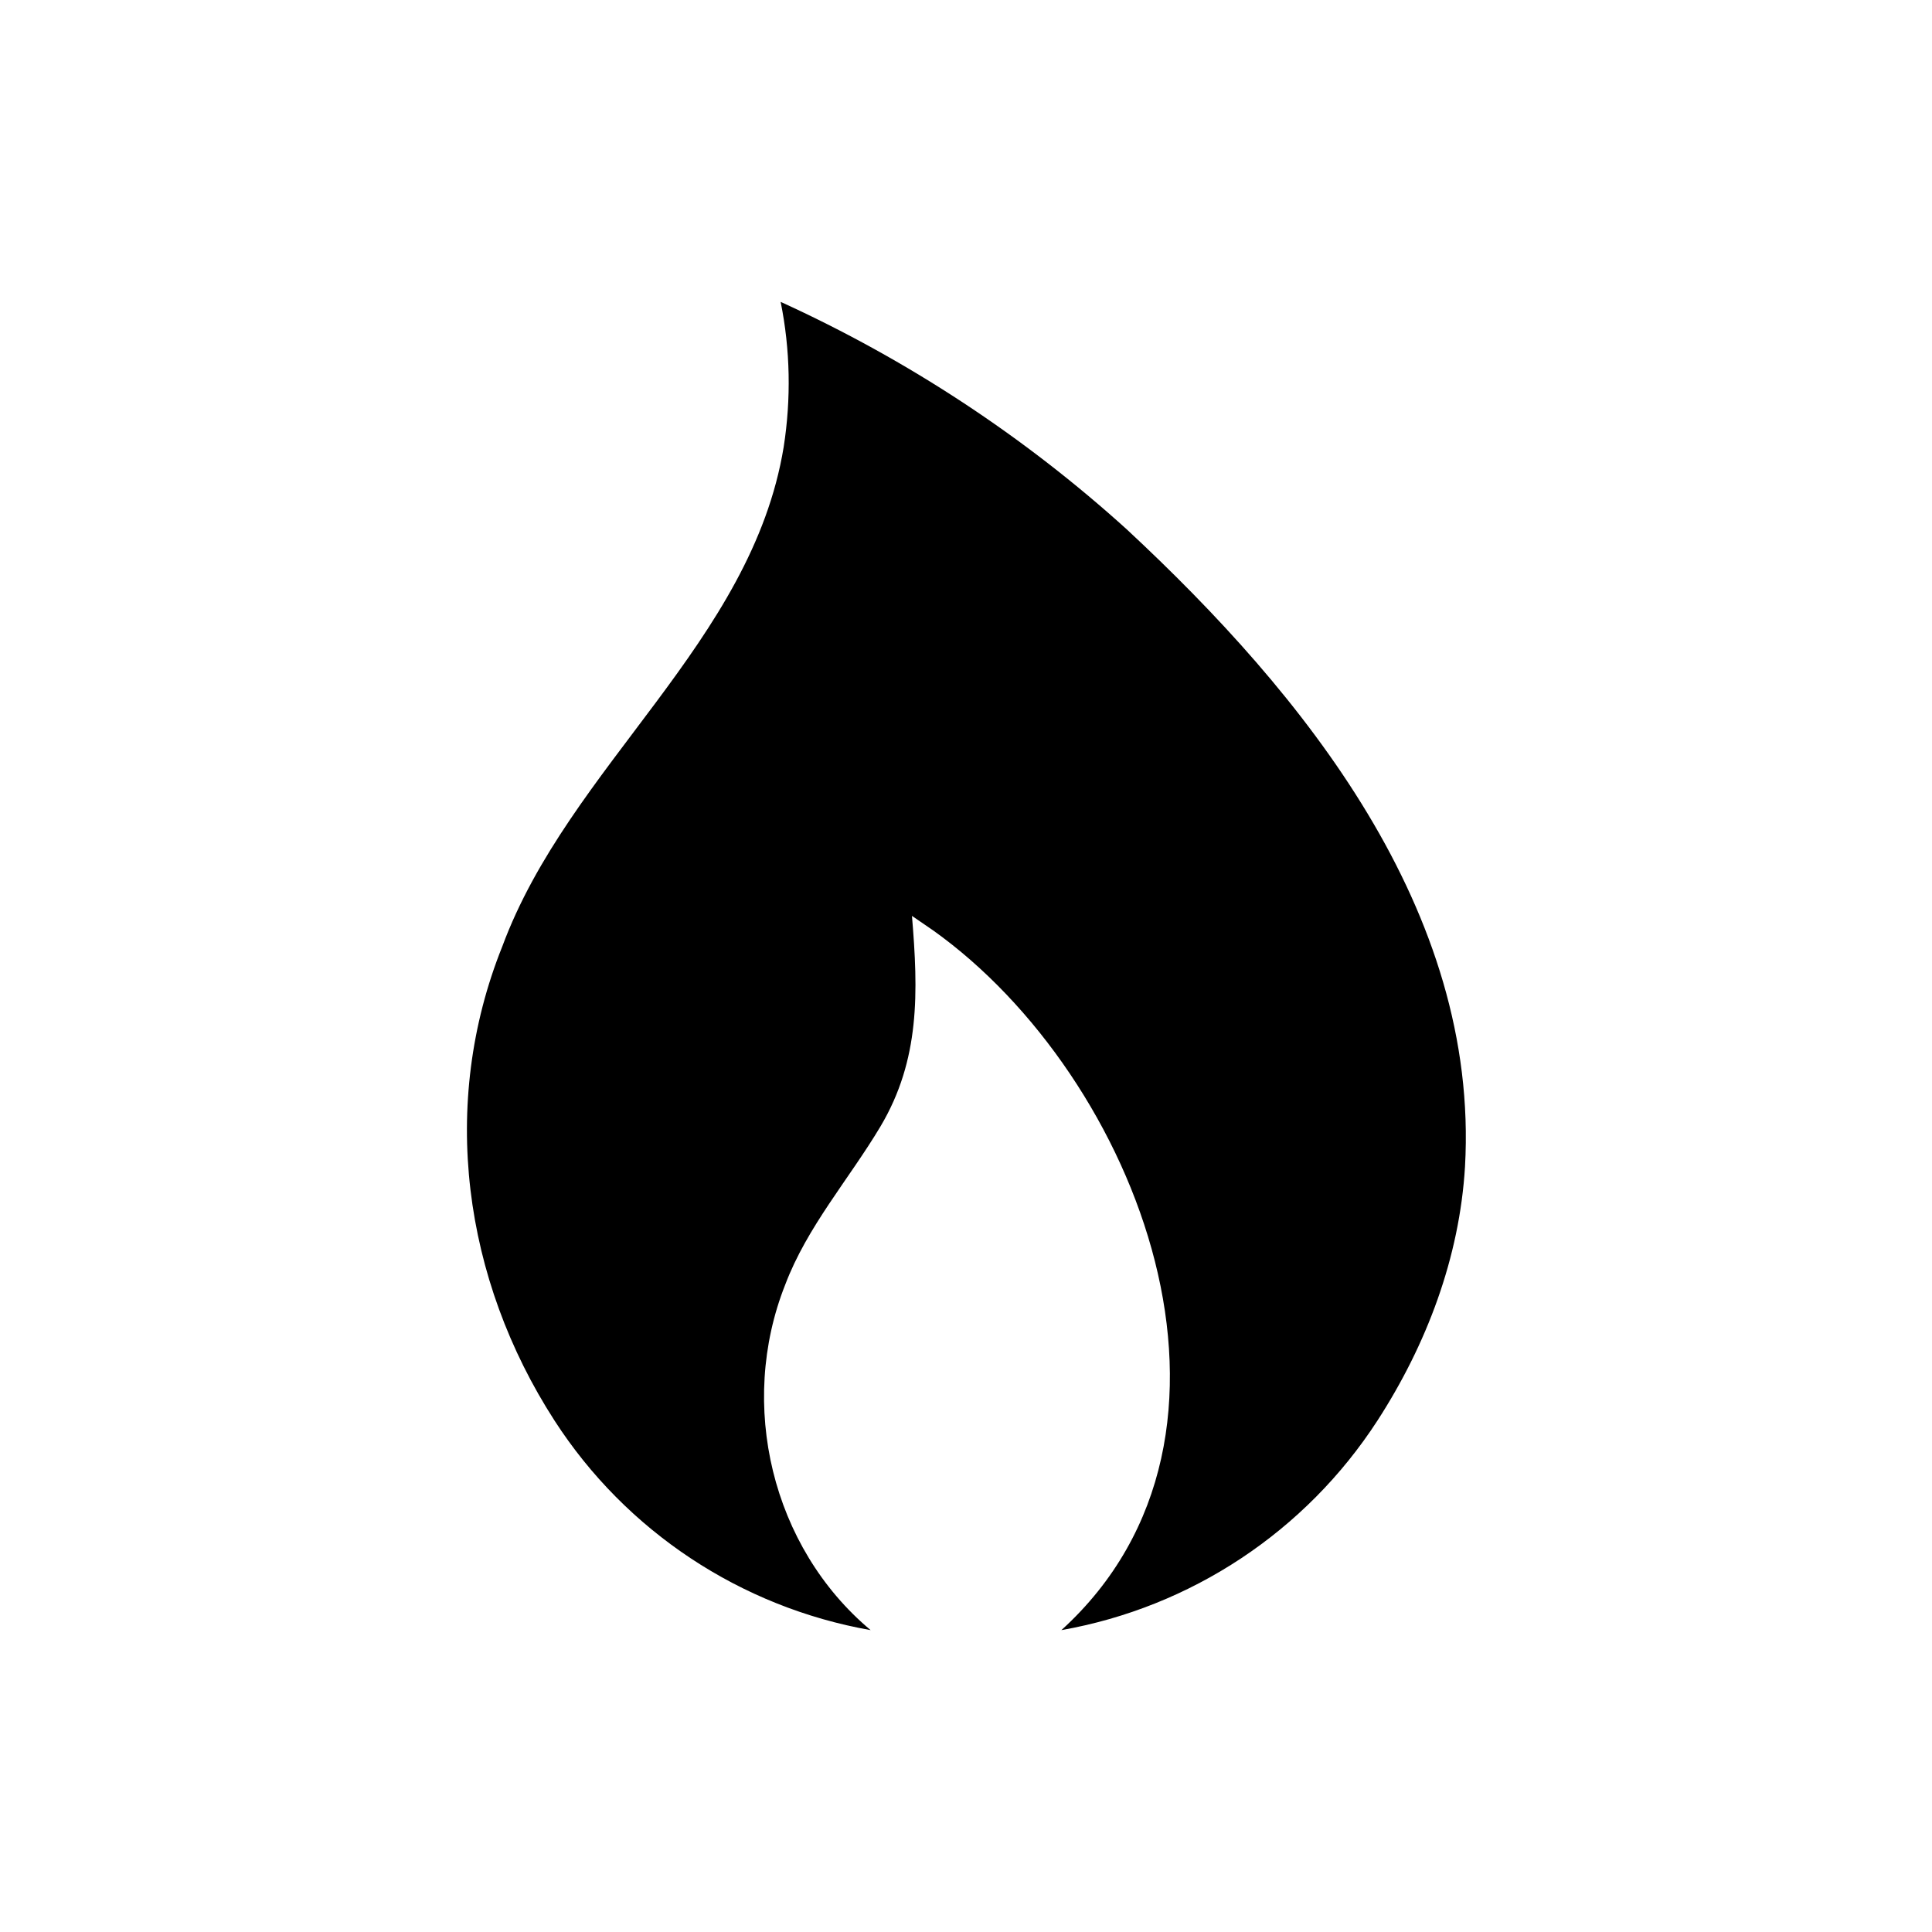 <svg xmlns="http://www.w3.org/2000/svg" width="512" viewBox="0 0 64 64" height="512" id="Layer_1"><g><path d="m37.33 17.54c5.85 5.44 11.68 12.62 11.2 21.11-.181 3.01-1.271 5.89-2.9 8.409-2.38 3.671-6.17 6.181-10.47 6.941 7.149-6.5 2.53-18.35-4.25-23.18l-.7-.48c.21 2.521.271 4.76-1.04 6.97-1.05 1.761-2.43 3.32-3.16 5.25-1.569 3.96-.45 8.69 2.83 11.44-4.3-.76-8.1-3.27-10.47-6.94-3.021-4.68-3.83-10.479-1.73-15.71 2.21-5.97 8.261-10.08 9.32-16.54.25-1.6.22-3.229-.1-4.81 4.19 1.91 8.06 4.45 11.47 7.54z"></path></g></svg>